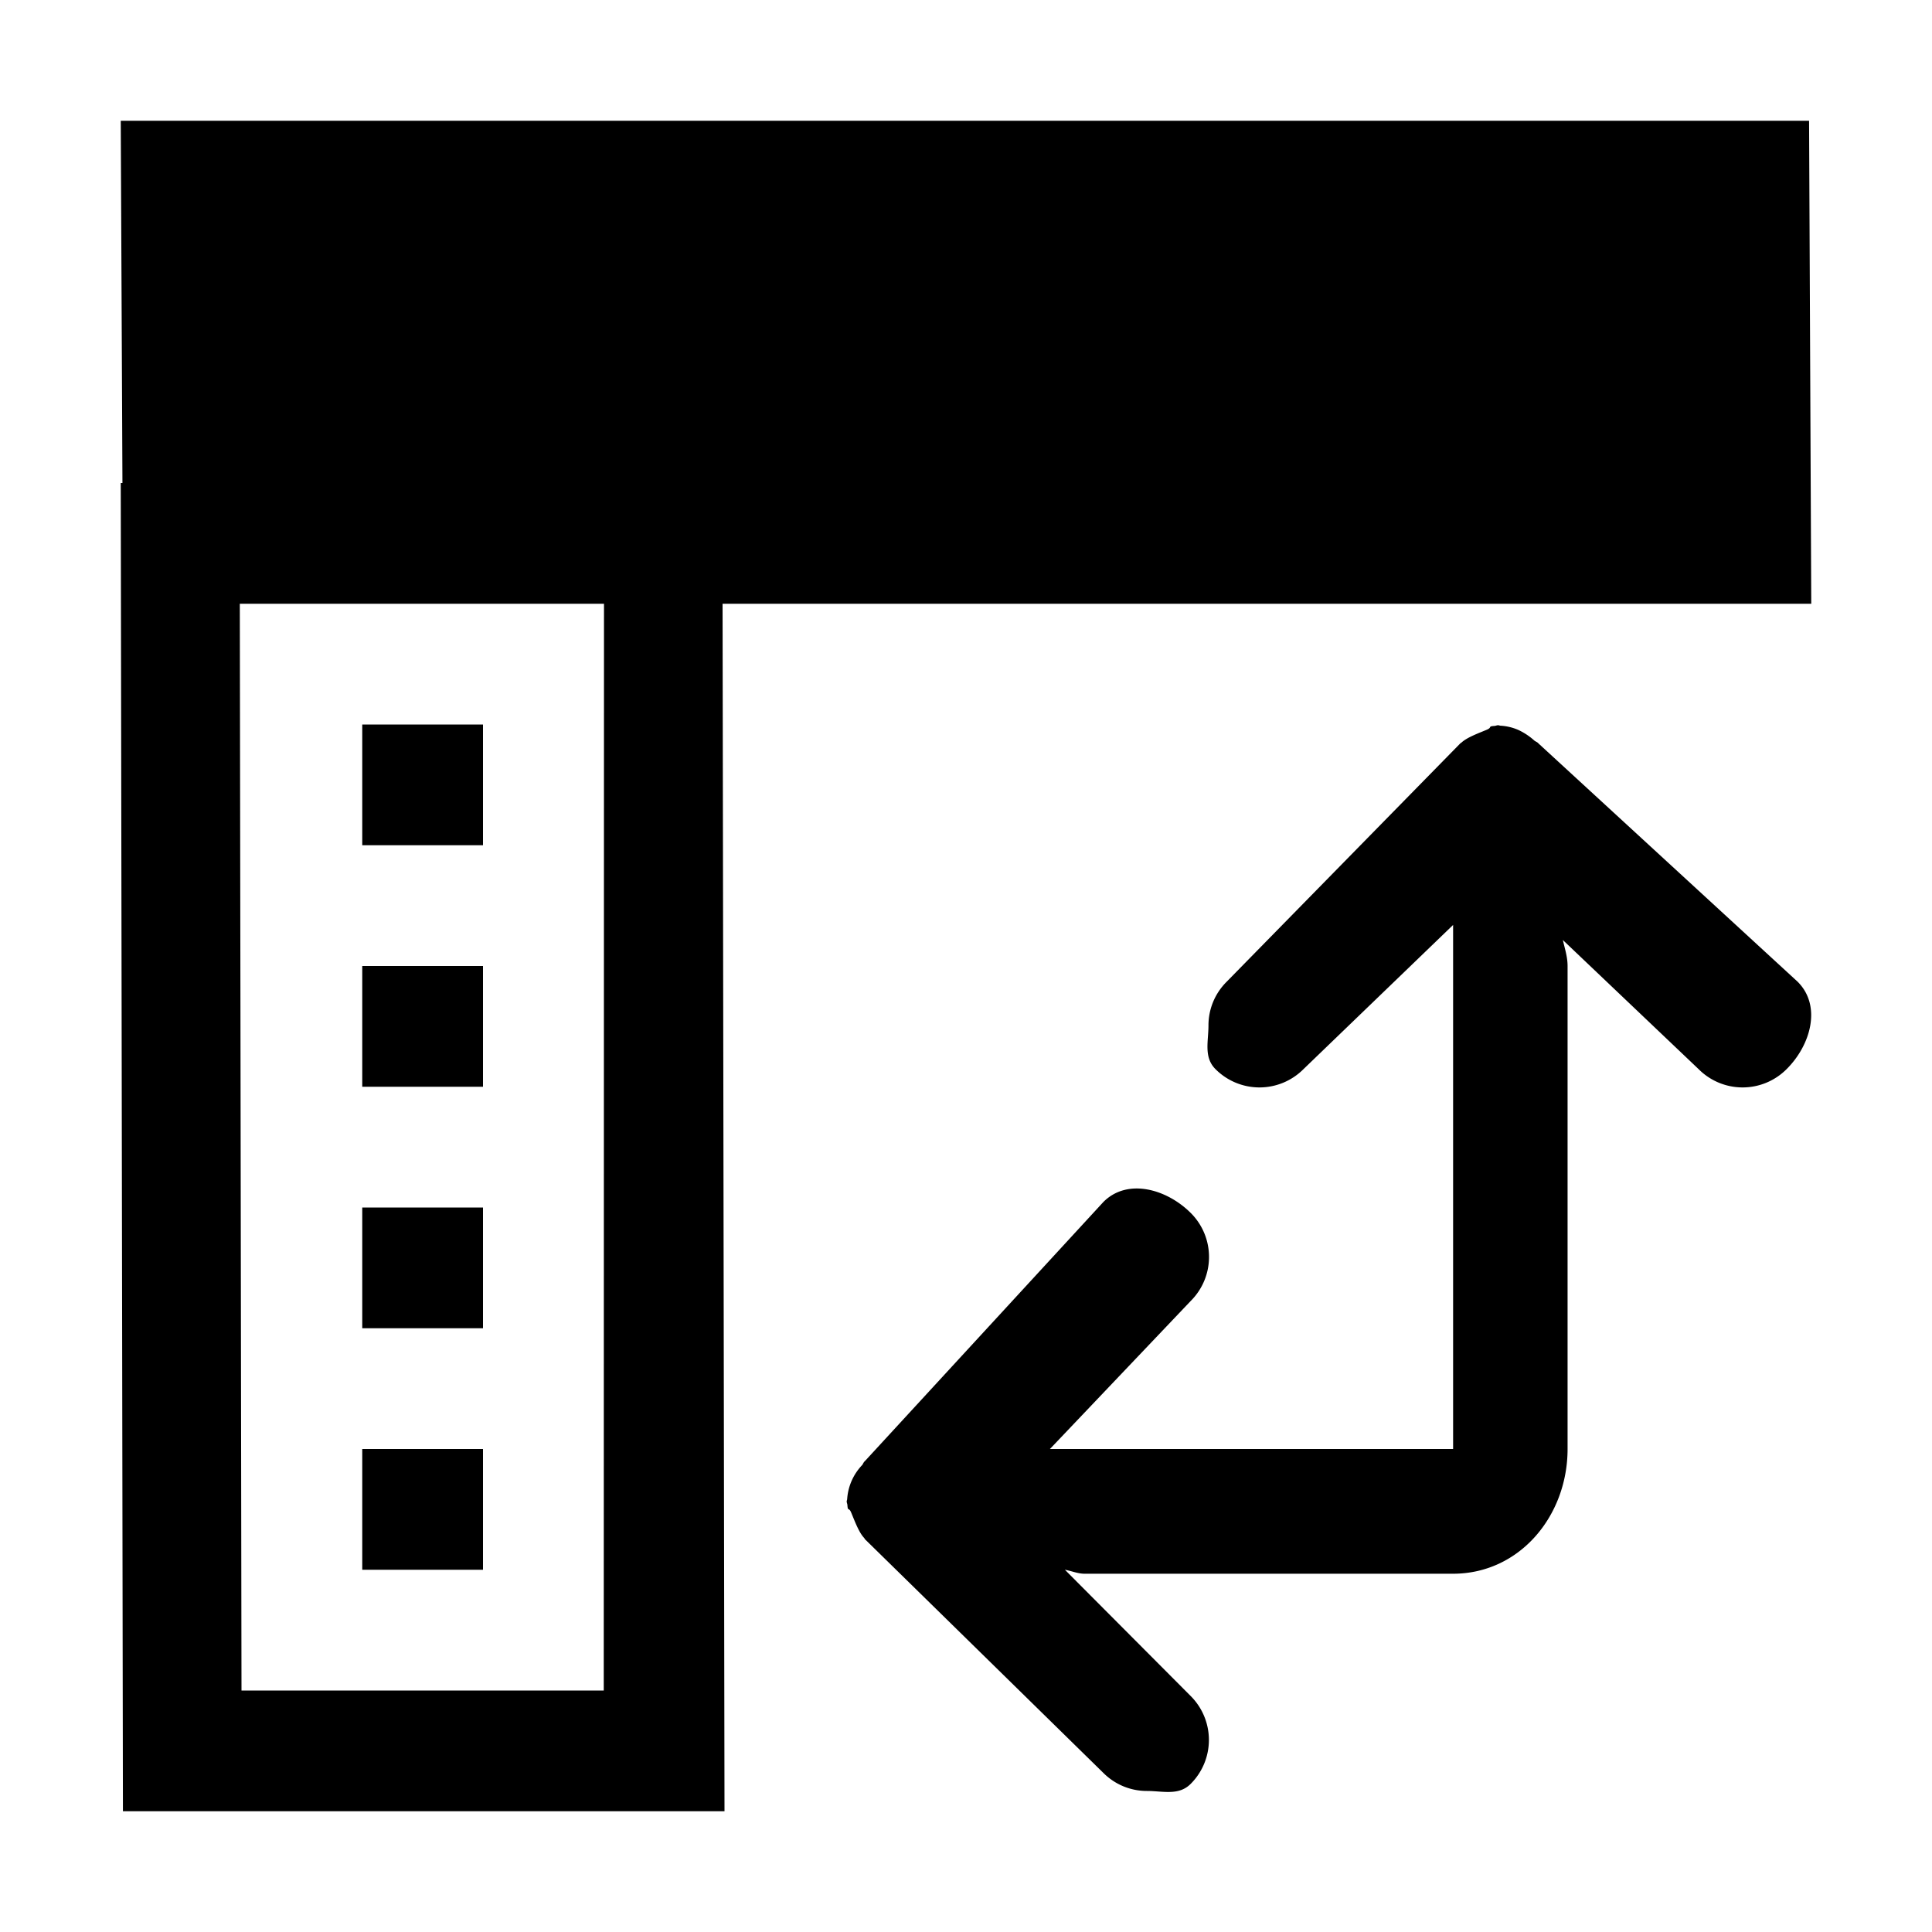 <svg xmlns="http://www.w3.org/2000/svg" viewBox="0 0 16 16"><path d="M3 7V6h1v1H3zm1 2V8H3v1h1zm0 2v-1H3v1h1zm0 2v-1H3v1h1zm2 2H1.018L1 4h.014L1 1h13.982L15 5H5.984L6 15zm-1-1l.002-9H1.986L2 14h3zm7.309-7.955c-.059.025-.162.062-.207.106a.028.028 0 0 0-.008.005l-1.936 1.975c-.1.1-.15.23-.15.361 0 .133-.041.264.059.363a.514.514 0 0 0 .727 0l1.24-1.195V12H8.695l1.167-1.227a.514.514 0 0 0 0-.727c-.2-.2-.526-.292-.725-.091l-1.975 2.146c-.01.008-.014.021-.021.031a.451.451 0 0 0-.125.281c0 .008-.004.014-.004.021 0 .012.006.021.006.033.004.055.012.01.033.064.025.059.062.162.107.207l.004.008 1.975 1.936c.1.1.23.15.361.15.133 0 .264.041.363-.059a.514.514 0 0 0 0-.727L8.819 13c.056.01.106.033.164.033h3.05c.553 0 .949-.48.949-1.033V8c0-.076-.023-.144-.039-.215l1.125 1.07a.514.514 0 0 0 .727 0c.201-.199.293-.525.092-.725L12.74 6.156c-.008-.01-.021-.014-.031-.021a.54.54 0 0 0-.135-.09.427.427 0 0 0-.146-.035c-.008 0-.014-.004-.021-.004-.012 0-.021.006-.033.006-.056.004-.011.011-.065.033z"/></svg>